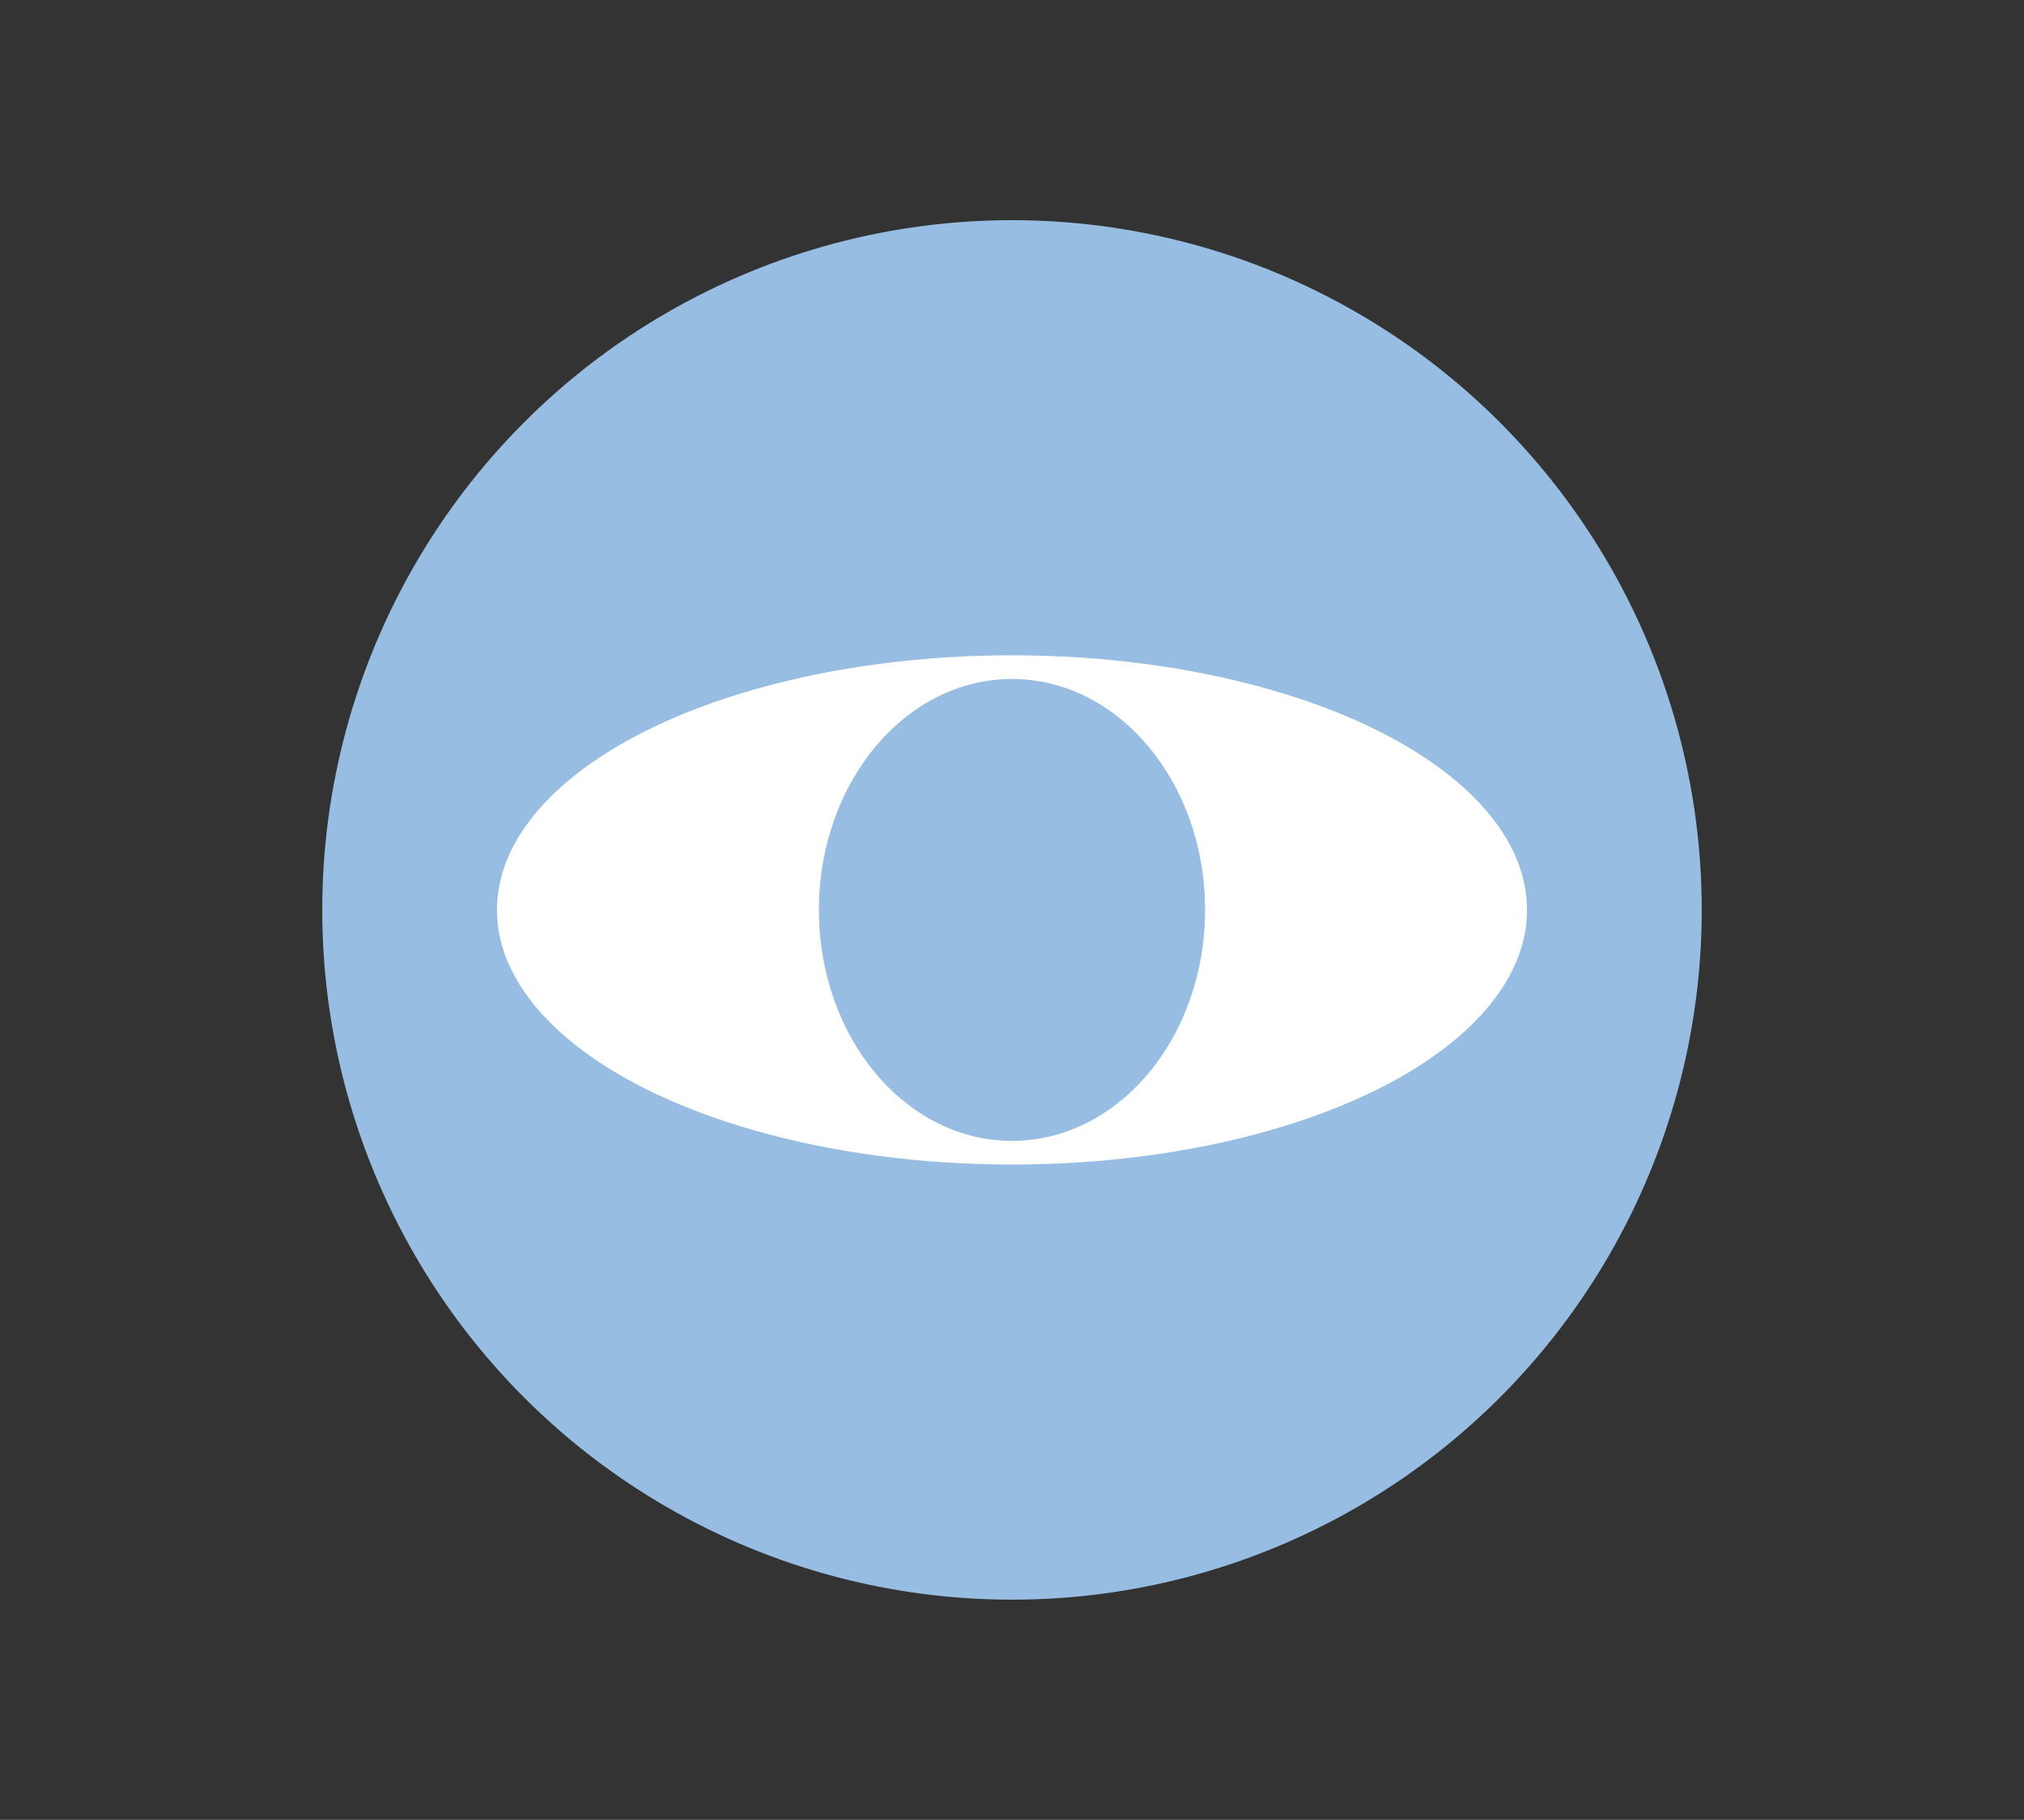 <svg xmlns="http://www.w3.org/2000/svg" id="&#x5716;&#x5C64;_1" data-name="&#x5716;&#x5C64; 1" viewBox="0 0 189.74 170.6"><rect x="0" y="0" width="189.74" height="170.6" fill="#333333" stroke="none"/><defs><style>.cls-1{fill:#97bee2;}.cls-2{fill:#fff;}</style></defs><circle class="cls-1" cx="94.87" cy="85.3" r="64.66"></circle><ellipse class="cls-2" cx="94.87" cy="85.3" rx="48.28" ry="23.87"></ellipse><ellipse class="cls-1" cx="94.87" cy="85.3" rx="18.1" ry="21.65"></ellipse></svg>